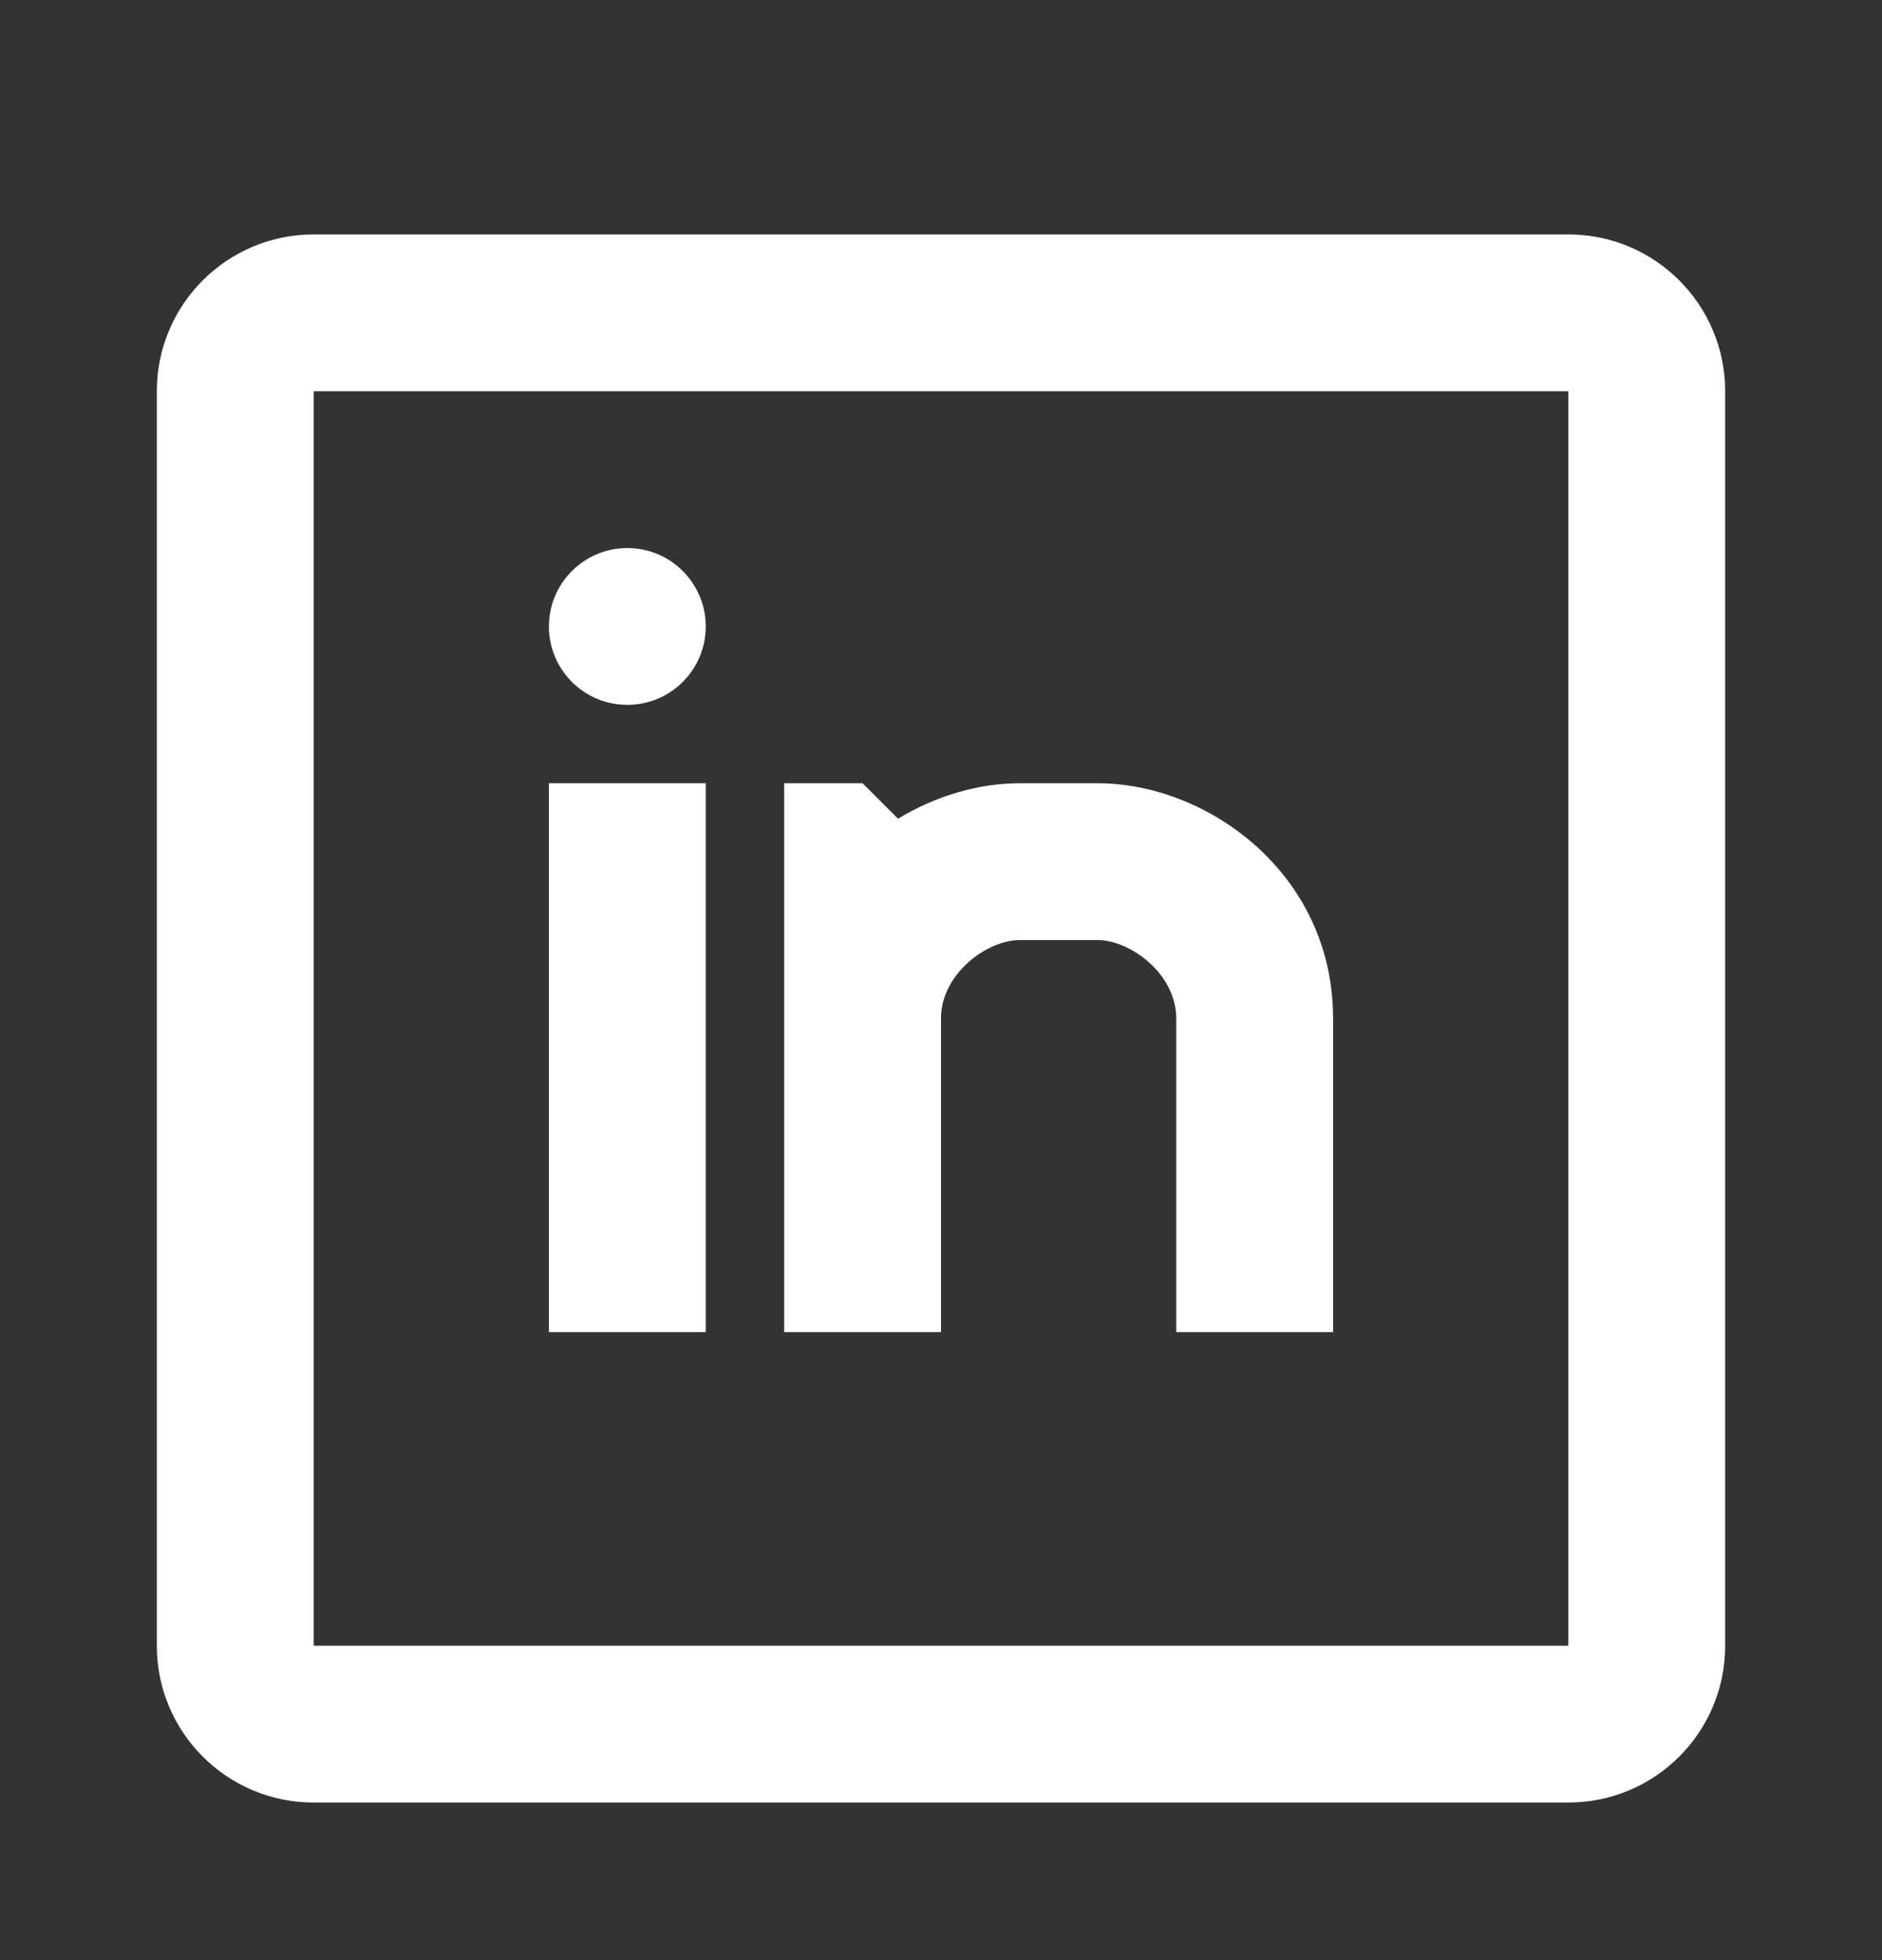 <svg width="24" height="25" viewBox="0 0 24 25" fill="none" xmlns="http://www.w3.org/2000/svg">
<rect x="0" y="0" width="24" height="25" fill="#333333" stroke="none"/>
<path fill-rule="evenodd" clip-rule="evenodd" d="M4 2.99H20C21.105 2.99 22 3.886 22 4.99V20.99C22 22.095 21.105 22.99 20 22.99H4C2.895 22.99 2 22.095 2 20.99V4.99C2 3.886 2.895 2.99 4 2.99ZM4 4.99V20.99H20V4.99H4ZM13 9.99C12.482 9.99 11.935 10.149 11.452 10.442L11 9.99H10V16.99H12V12.99C12 12.415 12.594 11.99 13 11.99H14C14.406 11.99 15 12.415 15 12.99V16.99H17V12.99C17 11.137 15.394 9.99 14 9.99H13ZM8 8.99C8.552 8.99 9 8.543 9 7.99C9 7.438 8.552 6.99 8 6.99C7.448 6.99 7 7.438 7 7.99C7 8.543 7.448 8.99 8 8.99ZM7 9.99V16.99H9V9.99H7Z" fill="white"/>
</svg>
